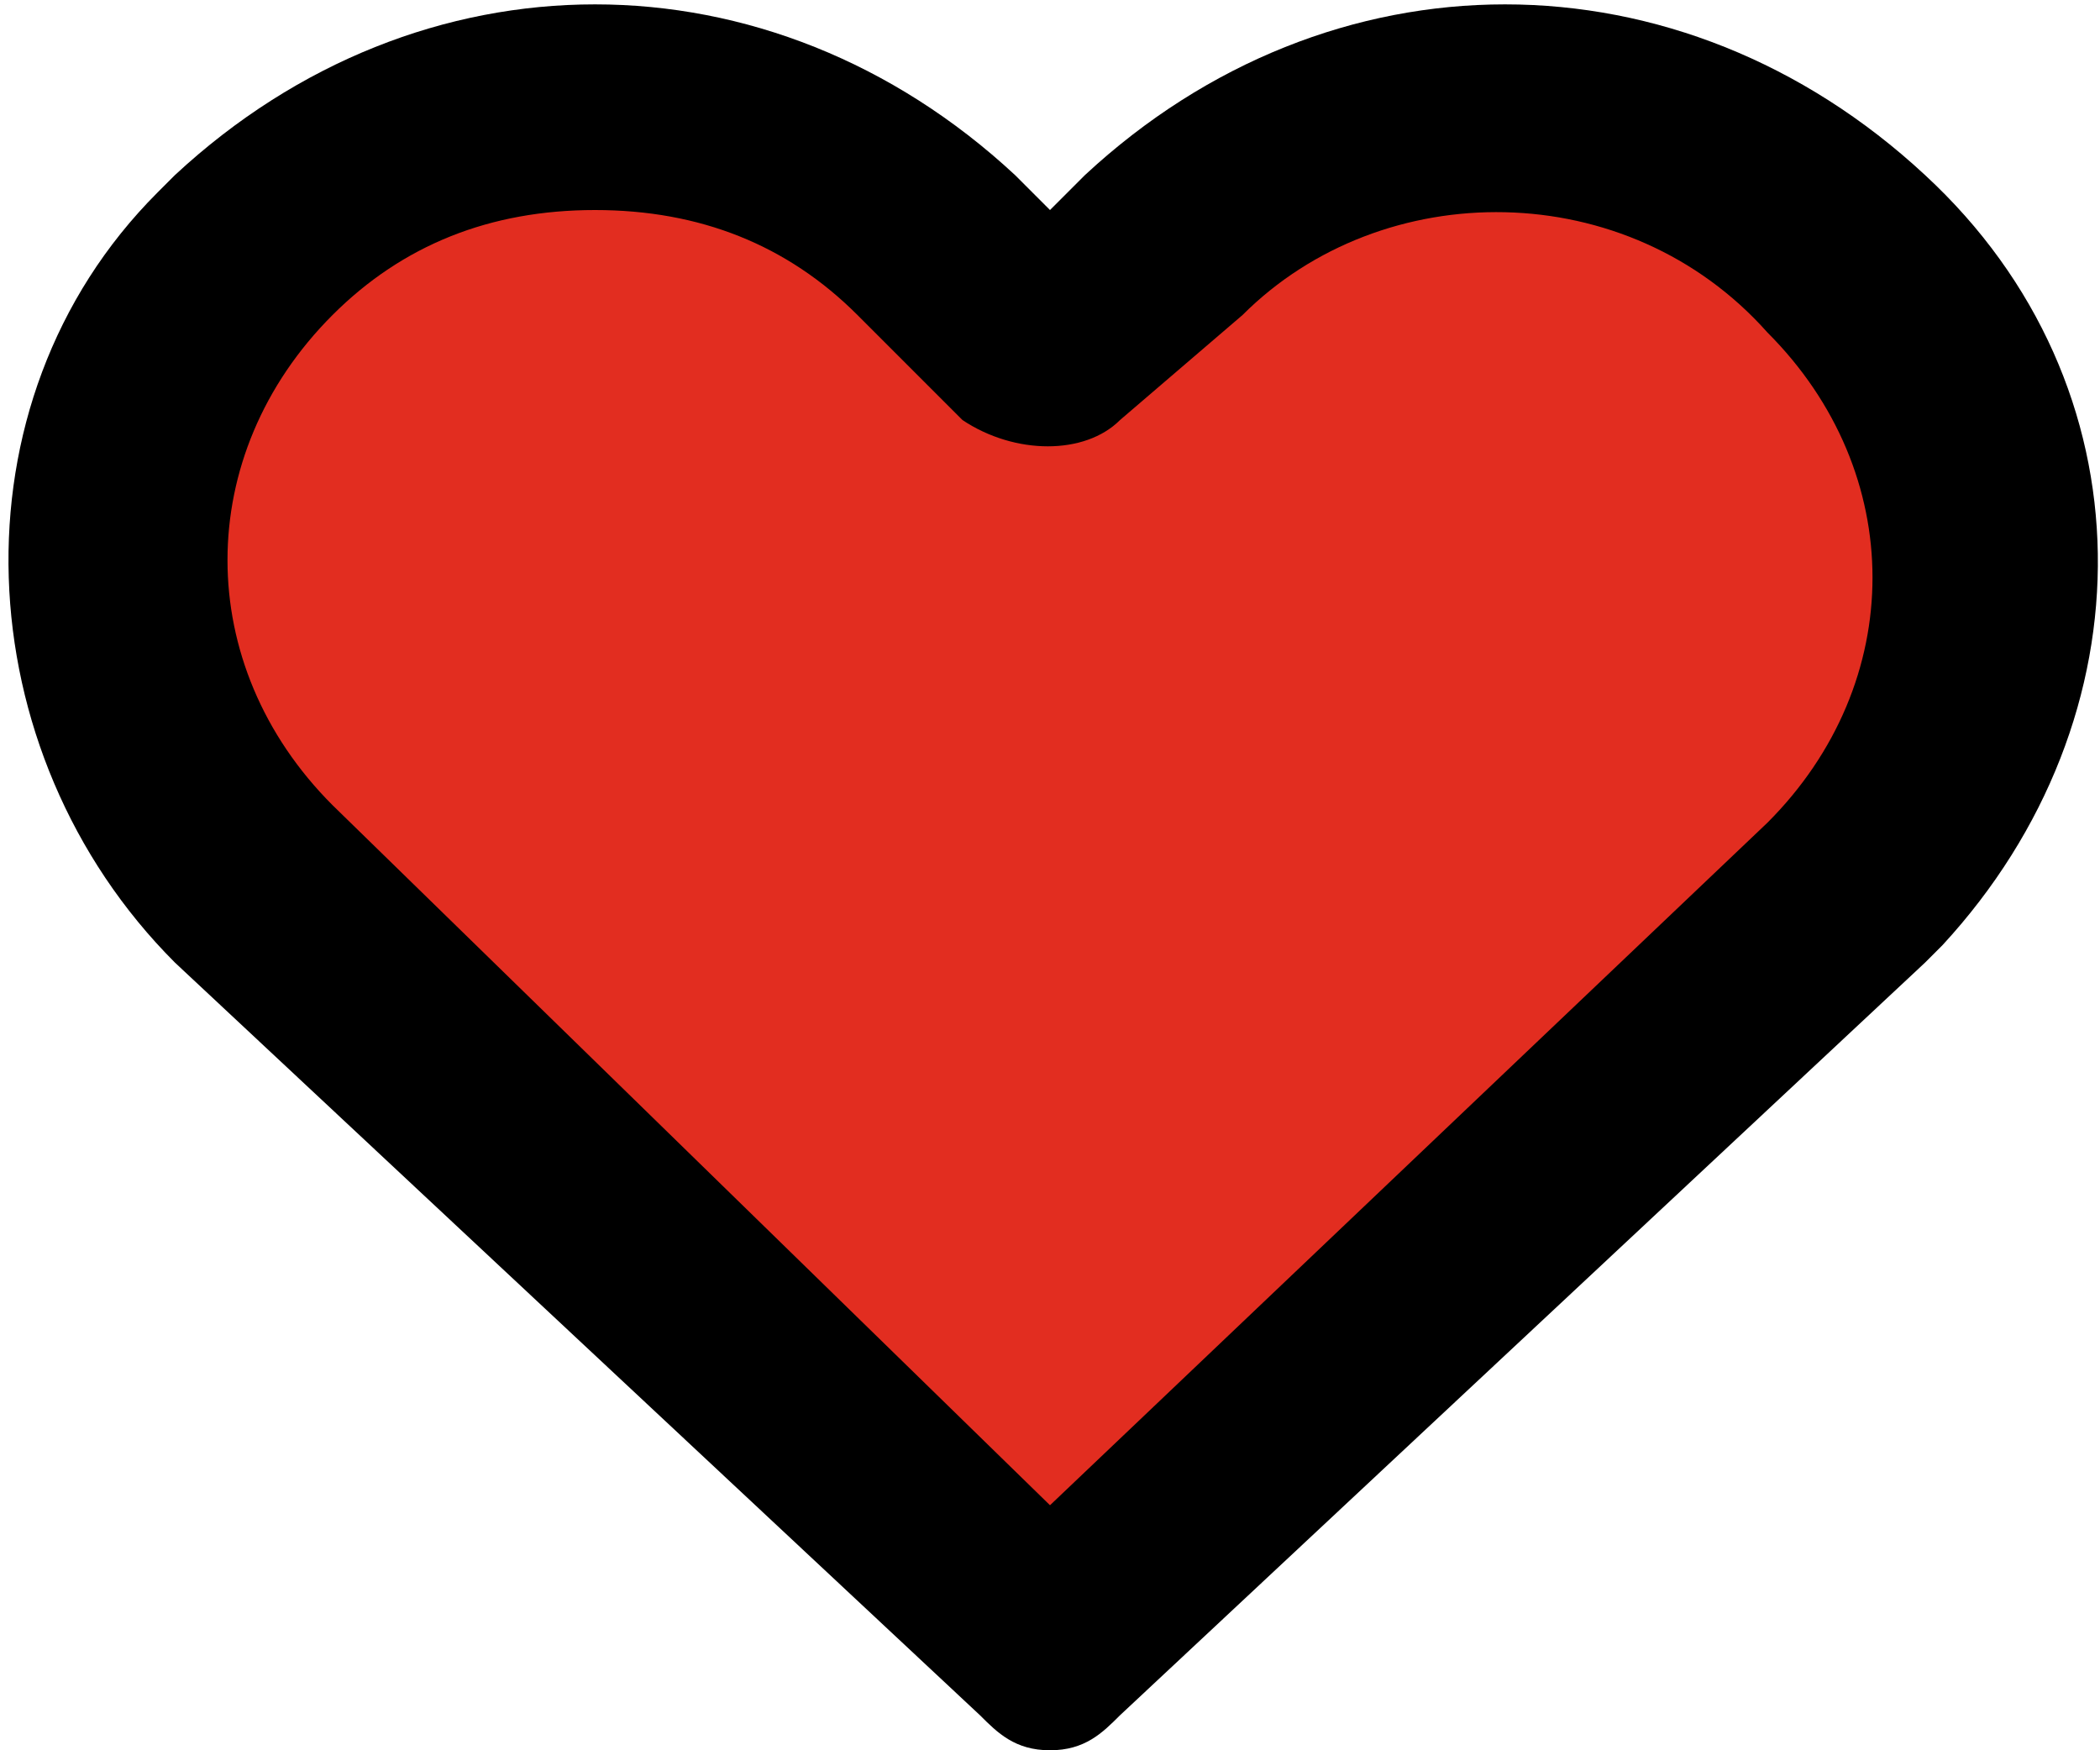 <?xml version="1.0" encoding="utf-8"?>
<!-- Generator: Adobe Illustrator 28.1.0, SVG Export Plug-In . SVG Version: 6.00 Build 0)  -->
<svg version="1.1" id="Layer_1" xmlns="http://www.w3.org/2000/svg" xmlns:xlink="http://www.w3.org/1999/xlink" x="0px" y="0px"
	 viewBox="0 0 12 10" style="enable-background:new 0 0 12 10;" xml:space="preserve">
<style type="text/css">
	.st0{fill:#E22D20;}
</style>
<path class="st0" d="M10.6,1.4c-1.1-1-2.8-1-3.9,0L6,2L5.4,1.4c-1.1-1-2.8-1-3.9,0C0.4,2.3,0.4,3.9,1.3,5c0,0,0.1,0.1,0.1,0.1l0,0
	l0.6,0.6L6,9.4l3.9-3.7l0.6-0.6c1-1,1.1-2.6,0.1-3.6C10.7,1.5,10.6,1.4,10.6,1.4L10.6,1.4z"/>
<path d="M6,10c-0.2,0-0.3-0.1-0.4-0.2L1,5.5c-1.2-1.2-1.3-3.2-0.1-4.4C0.9,1.1,1,1,1,1l0,0c1.4-1.3,3.4-1.3,4.8,0L6,1.2L6.2,1
	C7.6-0.3,9.6-0.3,11,1l0,0c1.3,1.2,1.3,3.1,0.1,4.4c0,0-0.1,0.1-0.1,0.1l0,0L6.4,9.8C6.3,9.9,6.2,10,6,10z M3.4,1.2
	c-0.6,0-1.1,0.2-1.5,0.6c-0.8,0.8-0.8,2,0,2.8c0,0,0,0,0,0l0,0L6,8.6l4.1-3.9c0.8-0.8,0.8-2,0-2.8c0,0,0,0,0,0l0,0
	C9.3,1,7.9,1,7.1,1.8L6.4,2.4c-0.2,0.2-0.6,0.2-0.9,0L4.9,1.8C4.5,1.4,4,1.2,3.4,1.2z"/>
</svg>
